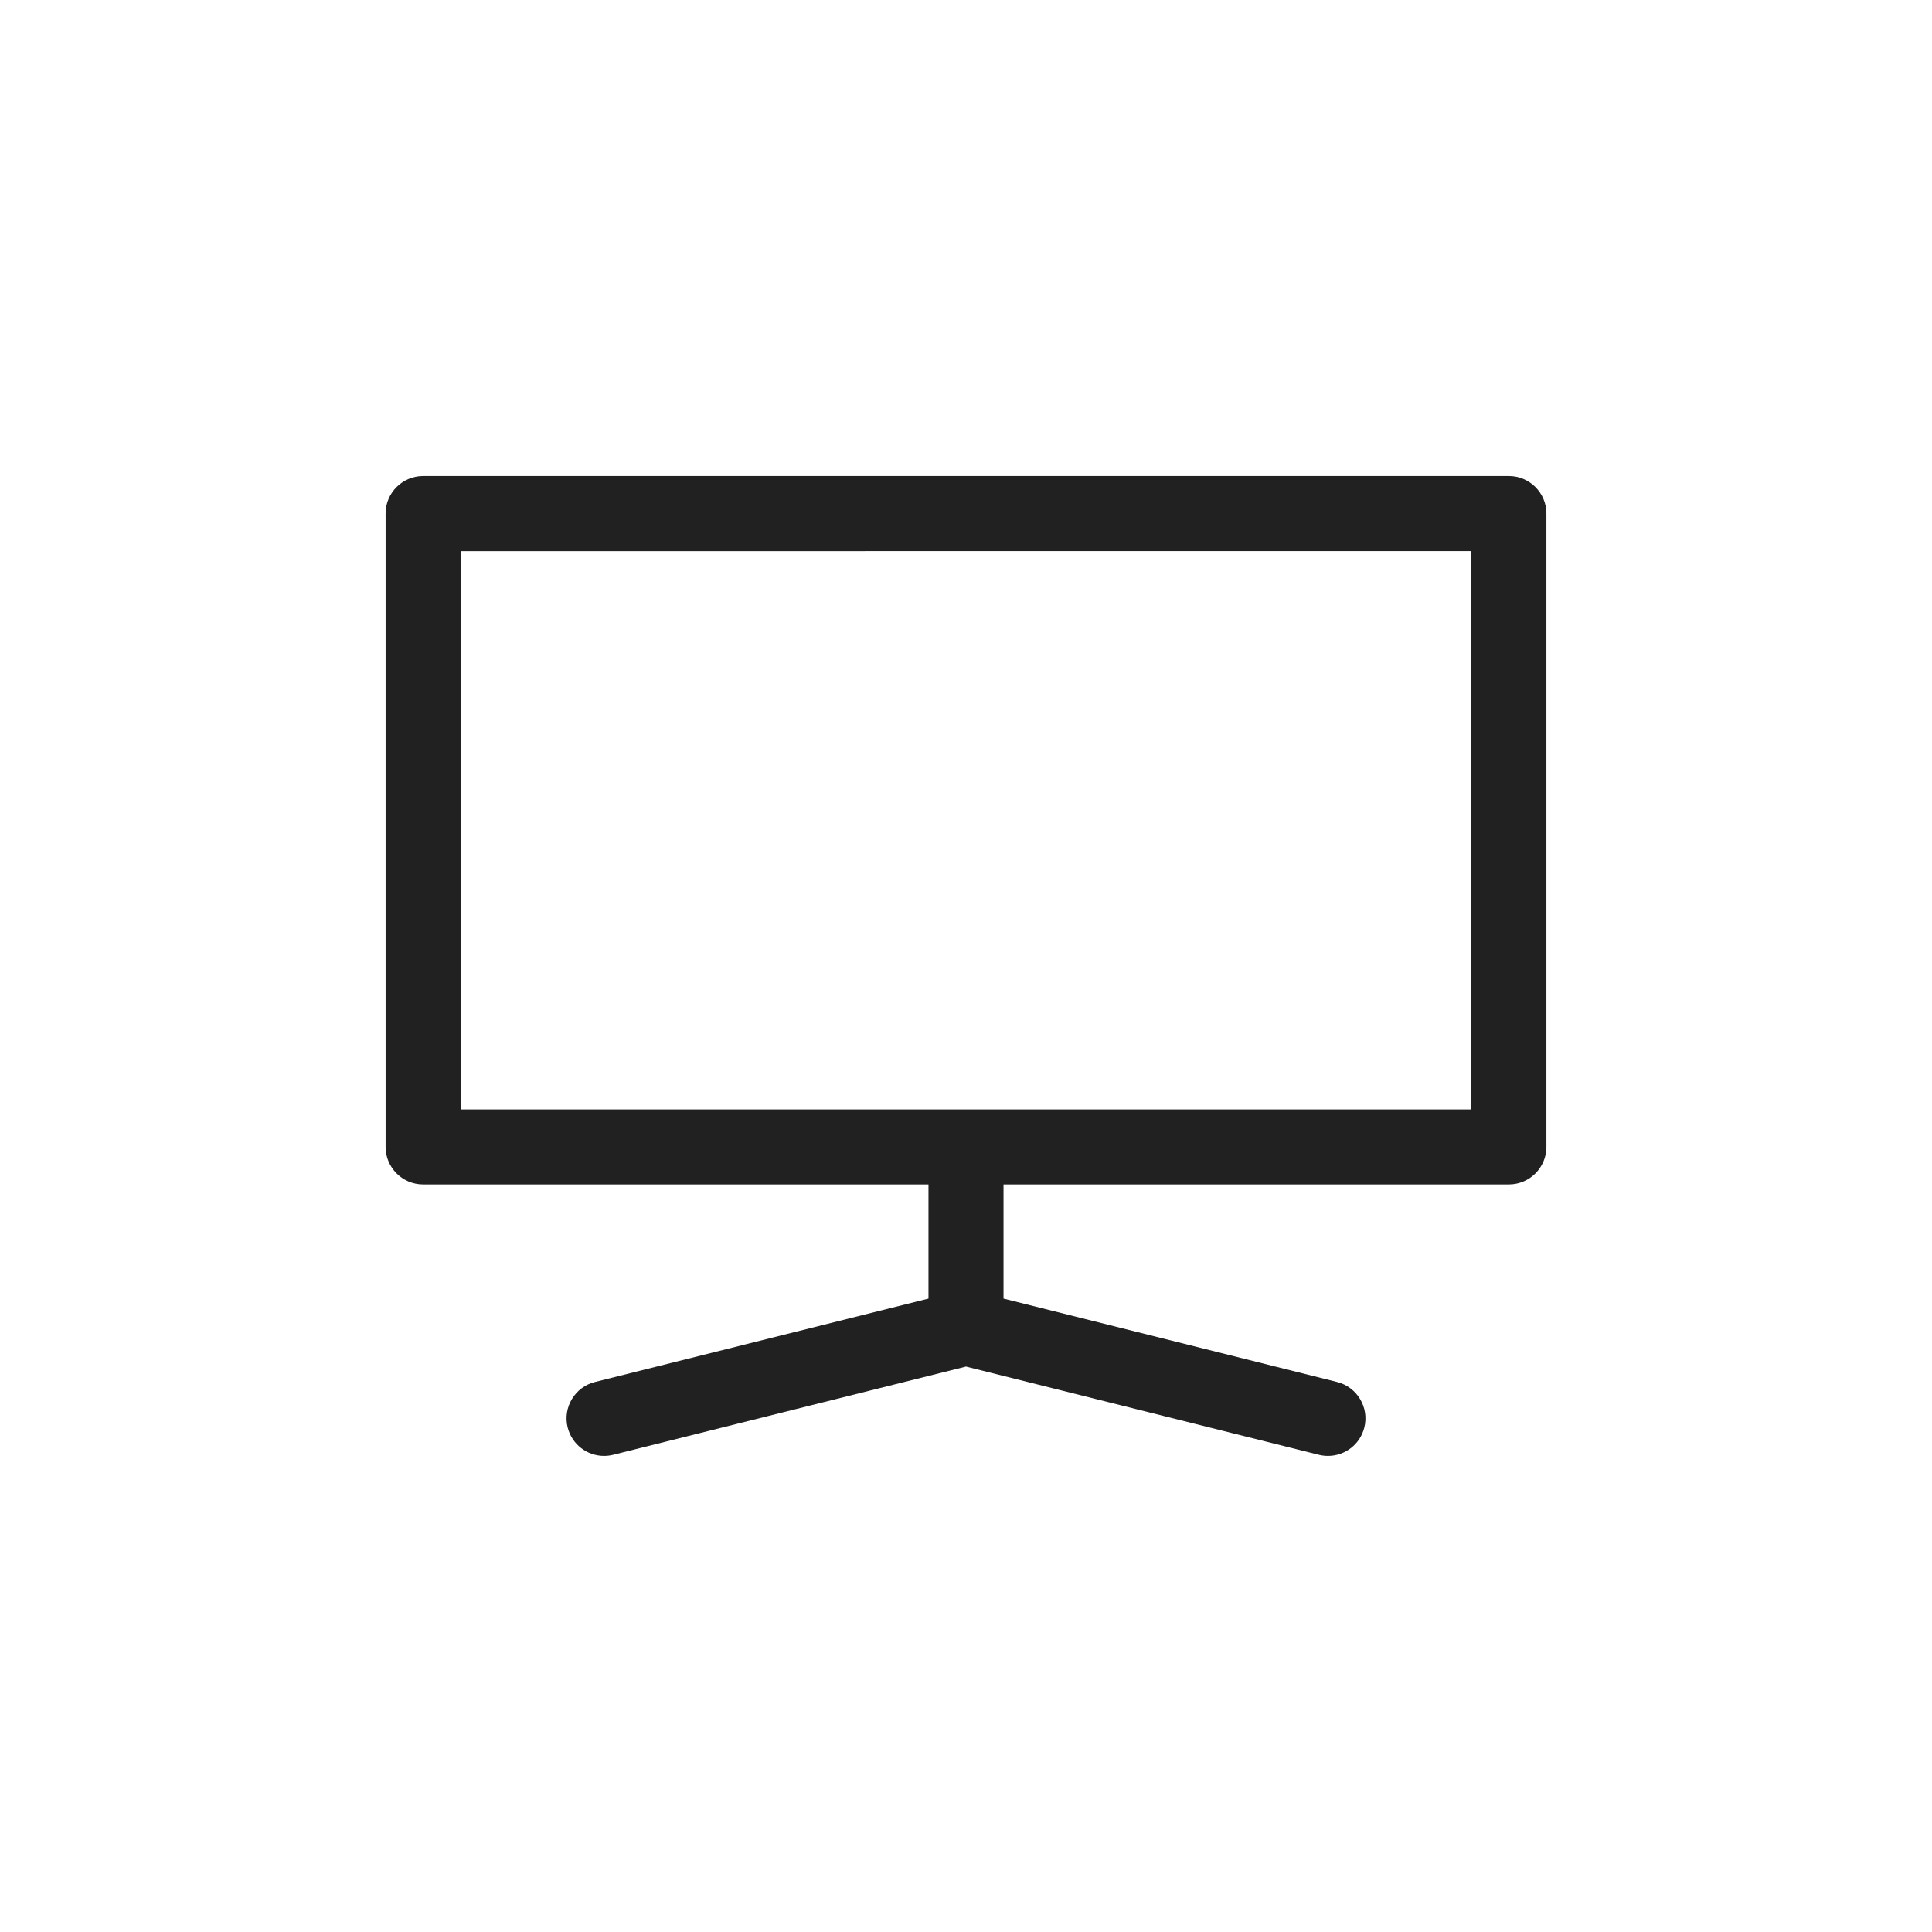 <?xml version="1.0" encoding="UTF-8"?><svg id="Layer_1" xmlns="http://www.w3.org/2000/svg" viewBox="0 0 500 500"><defs><style>.cls-1{fill:#212121;fill-rule:evenodd;}</style></defs><path class="cls-1" d="m156.33,376.79c-4.46,0-8.33-3.03-9.42-7.36-1.3-5.19,1.87-10.47,7.07-11.77l86.31-21.58v-29.55H109.5c-5.35,0-9.71-4.36-9.71-9.71v-163.92c0-5.35,4.36-9.71,9.71-9.71h281c5.35,0,9.71,4.36,9.71,9.71v163.92c0,5.35-4.35,9.71-9.71,9.71h-130.79v29.55l86.32,21.58c5.19,1.3,8.36,6.58,7.06,11.77-1.08,4.33-4.95,7.36-9.42,7.36-.79,0-1.58-.1-2.36-.29l-91.31-22.83-91.31,22.83c-.78.19-1.57.29-2.36.29Zm-37.12-89.67h261.58v-144.5H119.21v144.5Z"/></svg>